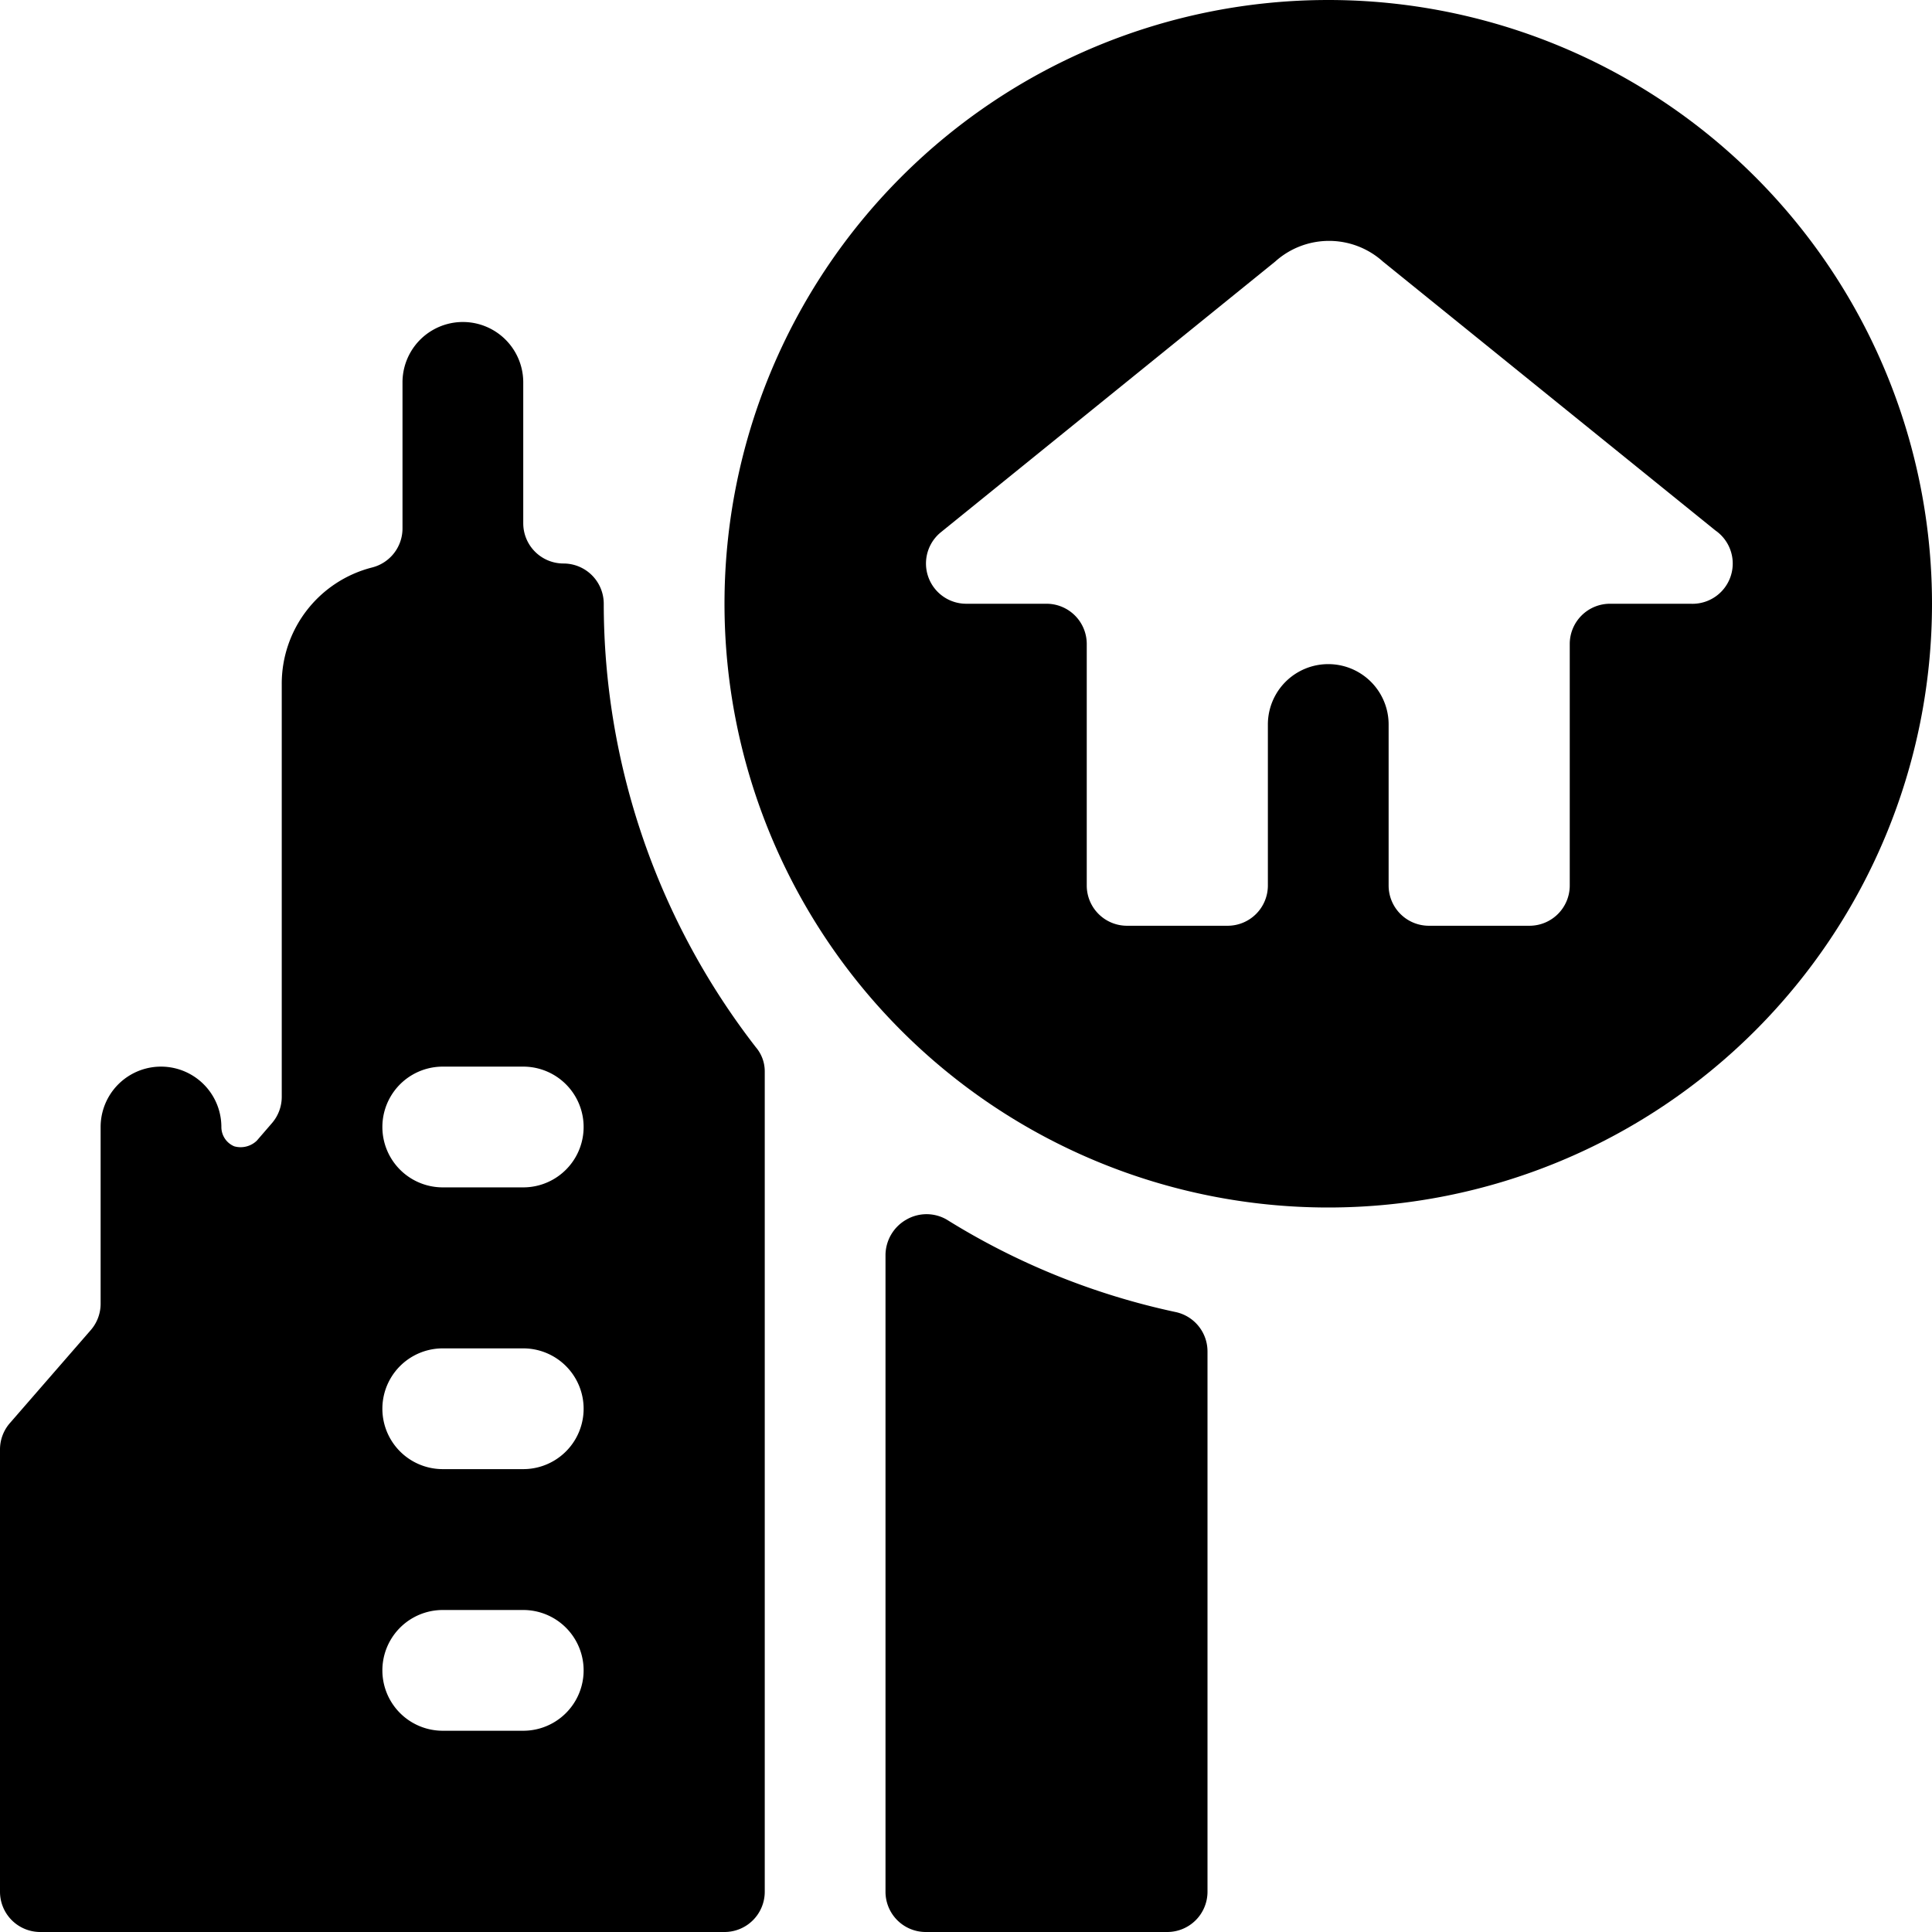 <svg xmlns="http://www.w3.org/2000/svg" viewBox="0 0 24 24"><g><path d="M14.61 16.3a8.89 8.89 0 0 1 -2.85 -1.15 0.5 0.5 0 0 0 -0.5 0 0.51 0.51 0 0 0 -0.26 0.44v7.91a0.5 0.5 0 0 0 0.5 0.5h3a0.5 0.5 0 0 0 0.5 -0.5v-6.71a0.5 0.5 0 0 0 -0.39 -0.49Z" fill="#000000" stroke-width="1"></path><path d="M7.5 7.5A0.5 0.5 0 0 0 7 7a0.5 0.5 0 0 1 -0.5 -0.5V4.75a0.75 0.75 0 0 0 -1.5 0v1.81a0.5 0.5 0 0 1 -0.38 0.49A1.49 1.49 0 0 0 3.5 8.5v5.12a0.5 0.5 0 0 1 -0.12 0.33l-0.19 0.22a0.29 0.29 0 0 1 -0.28 0.07 0.26 0.26 0 0 1 -0.16 -0.24 0.75 0.75 0 0 0 -1.5 0v2.19a0.5 0.5 0 0 1 -0.12 0.33l-1 1.15A0.5 0.5 0 0 0 0 18v5.5a0.5 0.5 0 0 0 0.5 0.5H9a0.5 0.5 0 0 0 0.5 -0.5V13.31a0.46 0.46 0 0 0 -0.11 -0.3A9 9 0 0 1 7.5 7.5Zm-1 14h-1a0.75 0.75 0 0 1 0 -1.5h1a0.75 0.75 0 0 1 0 1.5Zm0 -3.25h-1a0.75 0.75 0 0 1 0 -1.5h1a0.75 0.75 0 0 1 0 1.5Zm0 -3.5h-1a0.75 0.75 0 0 1 0 -1.5h1a0.75 0.75 0 0 1 0 1.5Z" fill="#000000" stroke-width="1"></path><path d="M16.5 0A7.5 7.5 0 1 0 24 7.5 7.5 7.5 0 0 0 16.5 0ZM21 7.5h-1a0.5 0.5 0 0 0 -0.5 0.5v3a0.5 0.5 0 0 1 -0.5 0.5h-1.25a0.5 0.5 0 0 1 -0.5 -0.5V9a0.75 0.75 0 0 0 -1.5 0v2a0.5 0.5 0 0 1 -0.5 0.5H14a0.5 0.5 0 0 1 -0.5 -0.5V8a0.5 0.5 0 0 0 -0.5 -0.5h-1a0.5 0.5 0 0 1 -0.31 -0.89l4.15 -3.36a1 1 0 0 1 1.34 0l4.13 3.34a0.5 0.5 0 0 1 -0.31 0.91Z" fill="#000000" stroke-width="1"></path></g></svg>